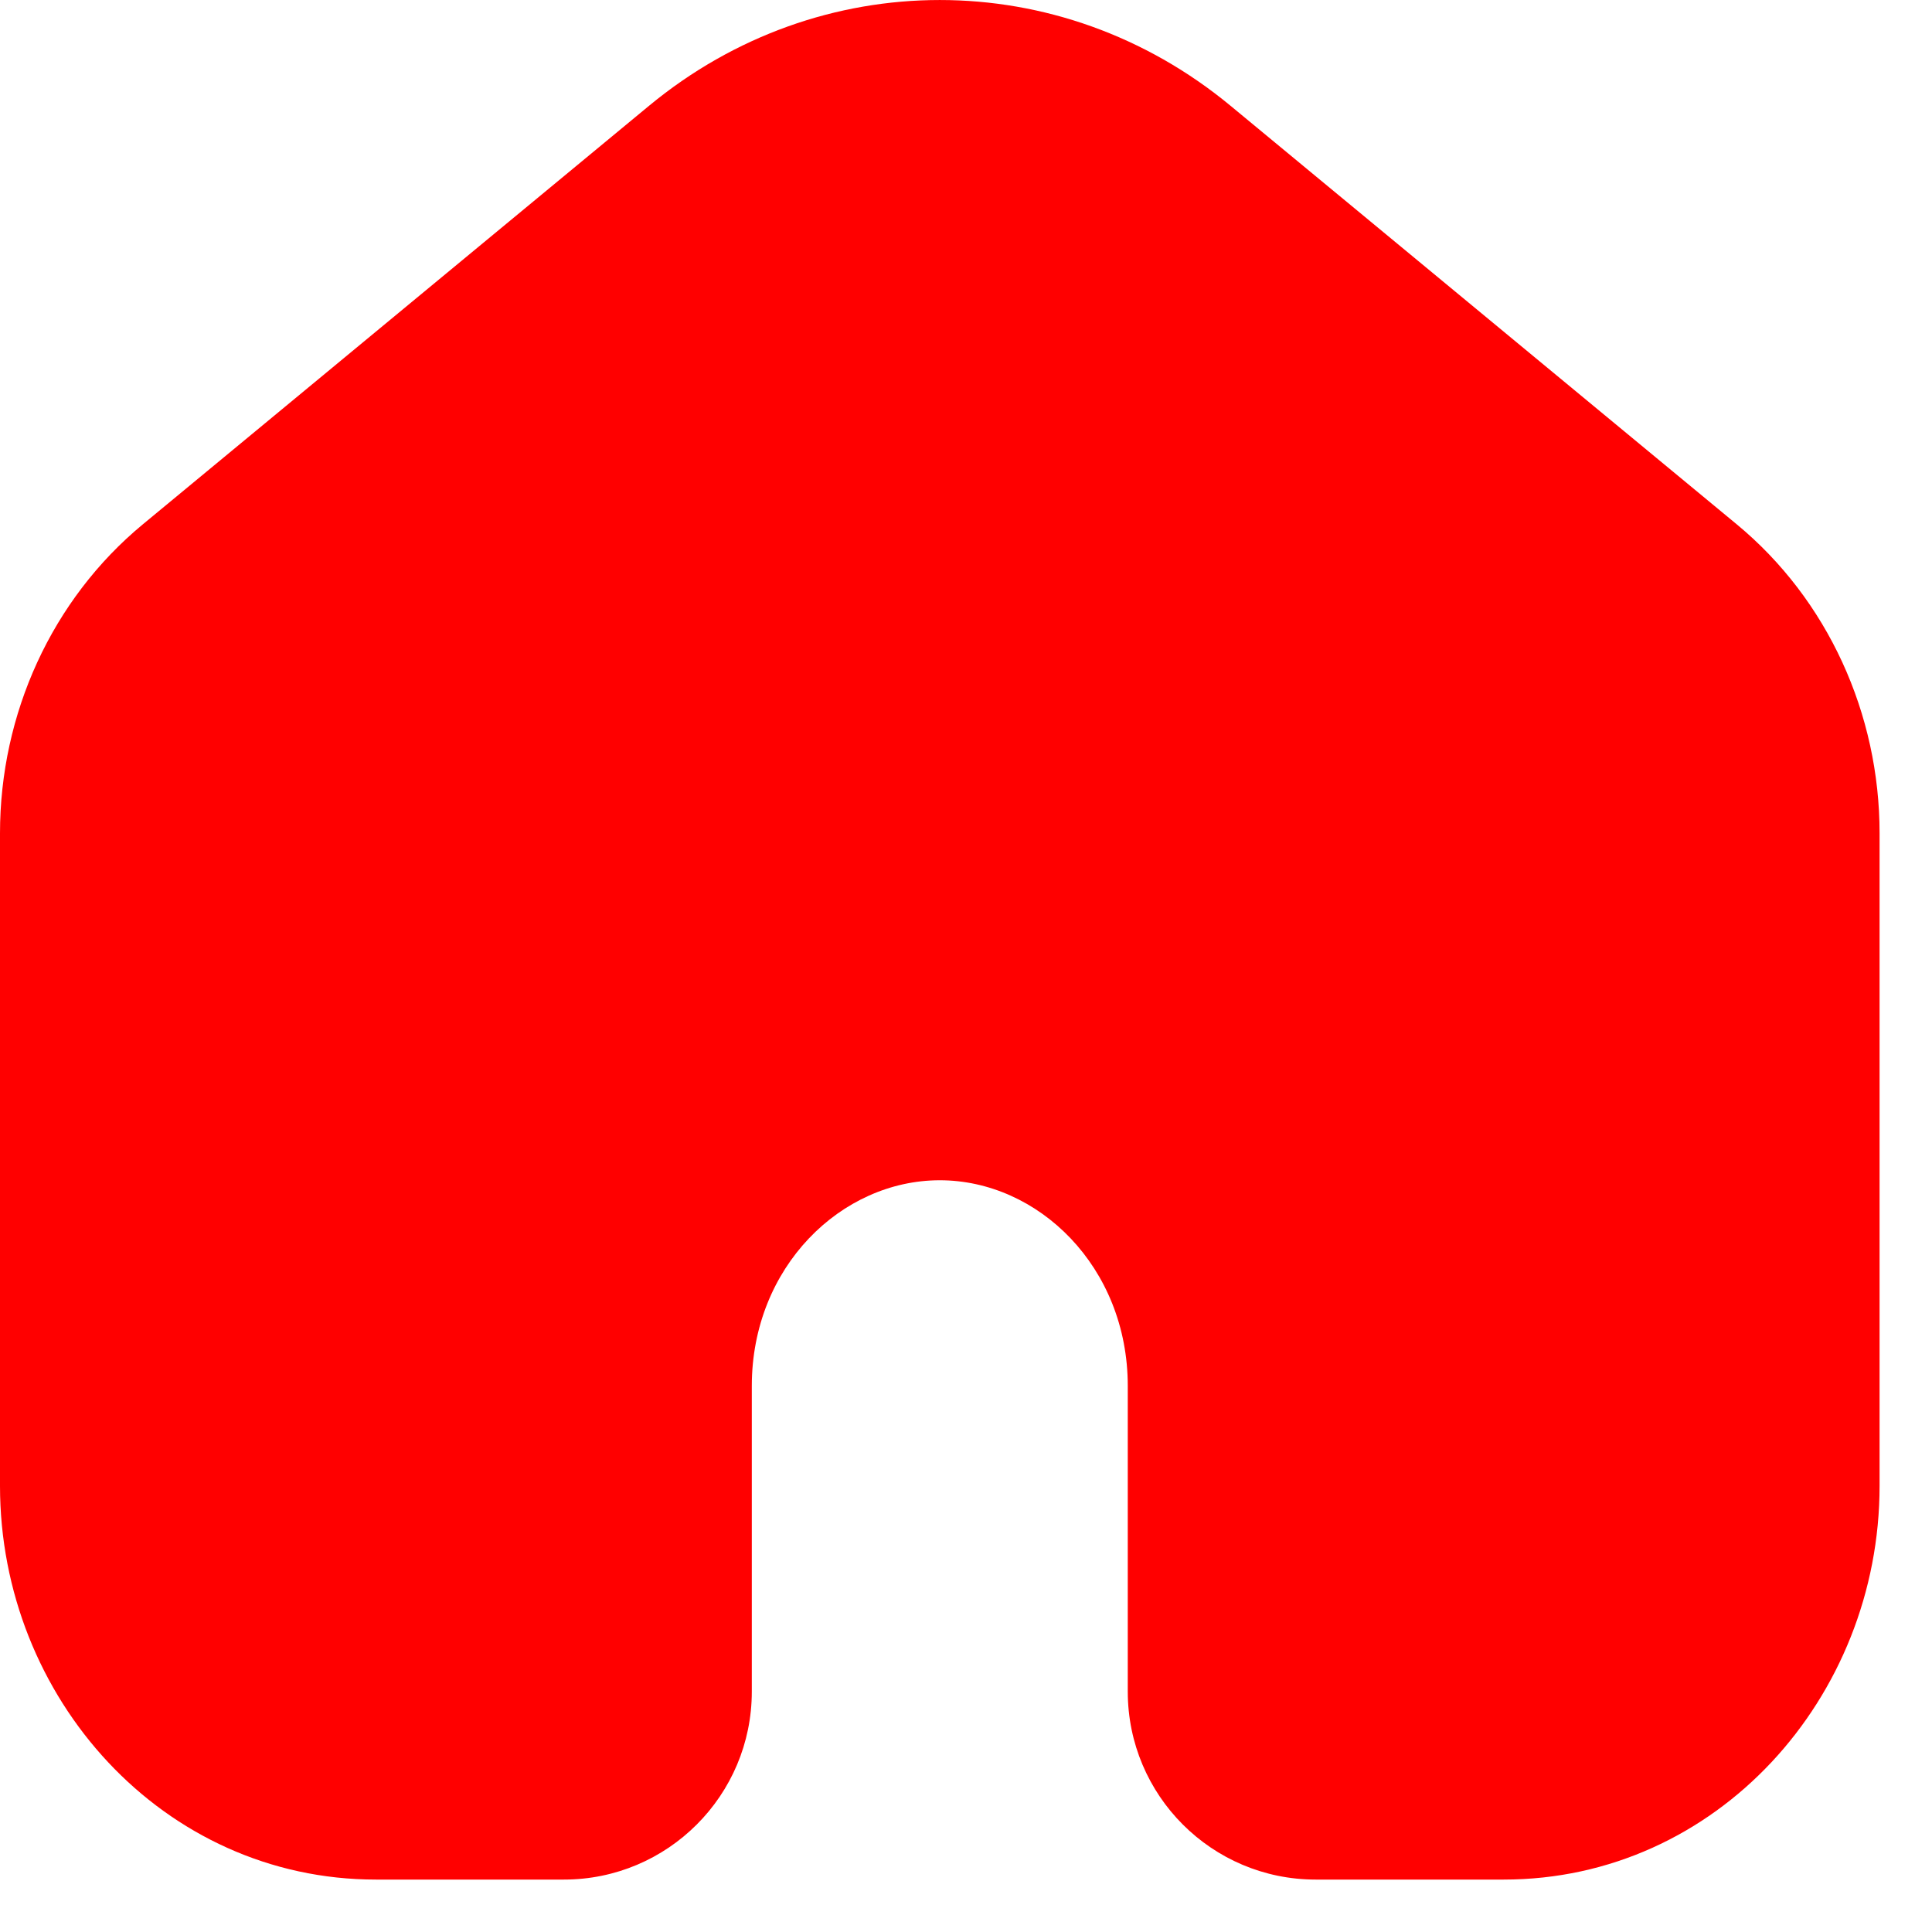 <svg width='30' height='30' viewBox='0 0 30 30' fill='none' xmlns='http://www.w3.org/2000/svg'><path fill-rule='evenodd' clip-rule='evenodd' d='M26.966 8.14L19.107 1.642C16.459 -0.547 12.727 -0.547 10.079 1.642L2.22 8.14C0.803 9.311 0 11.086 0 12.939V23.073C0 26.364 2.531 29.186 5.837 29.186H8.756C10.368 29.186 11.674 27.879 11.674 26.267V21.521C11.674 19.672 13.064 18.327 14.593 18.327C16.122 18.327 17.512 19.672 17.512 21.521V26.267C17.512 27.879 18.818 29.186 20.43 29.186H23.349C26.655 29.186 29.186 26.364 29.186 23.073V12.939C29.186 11.086 28.383 9.311 26.966 8.14Z' fill='#FF0000'/></svg>